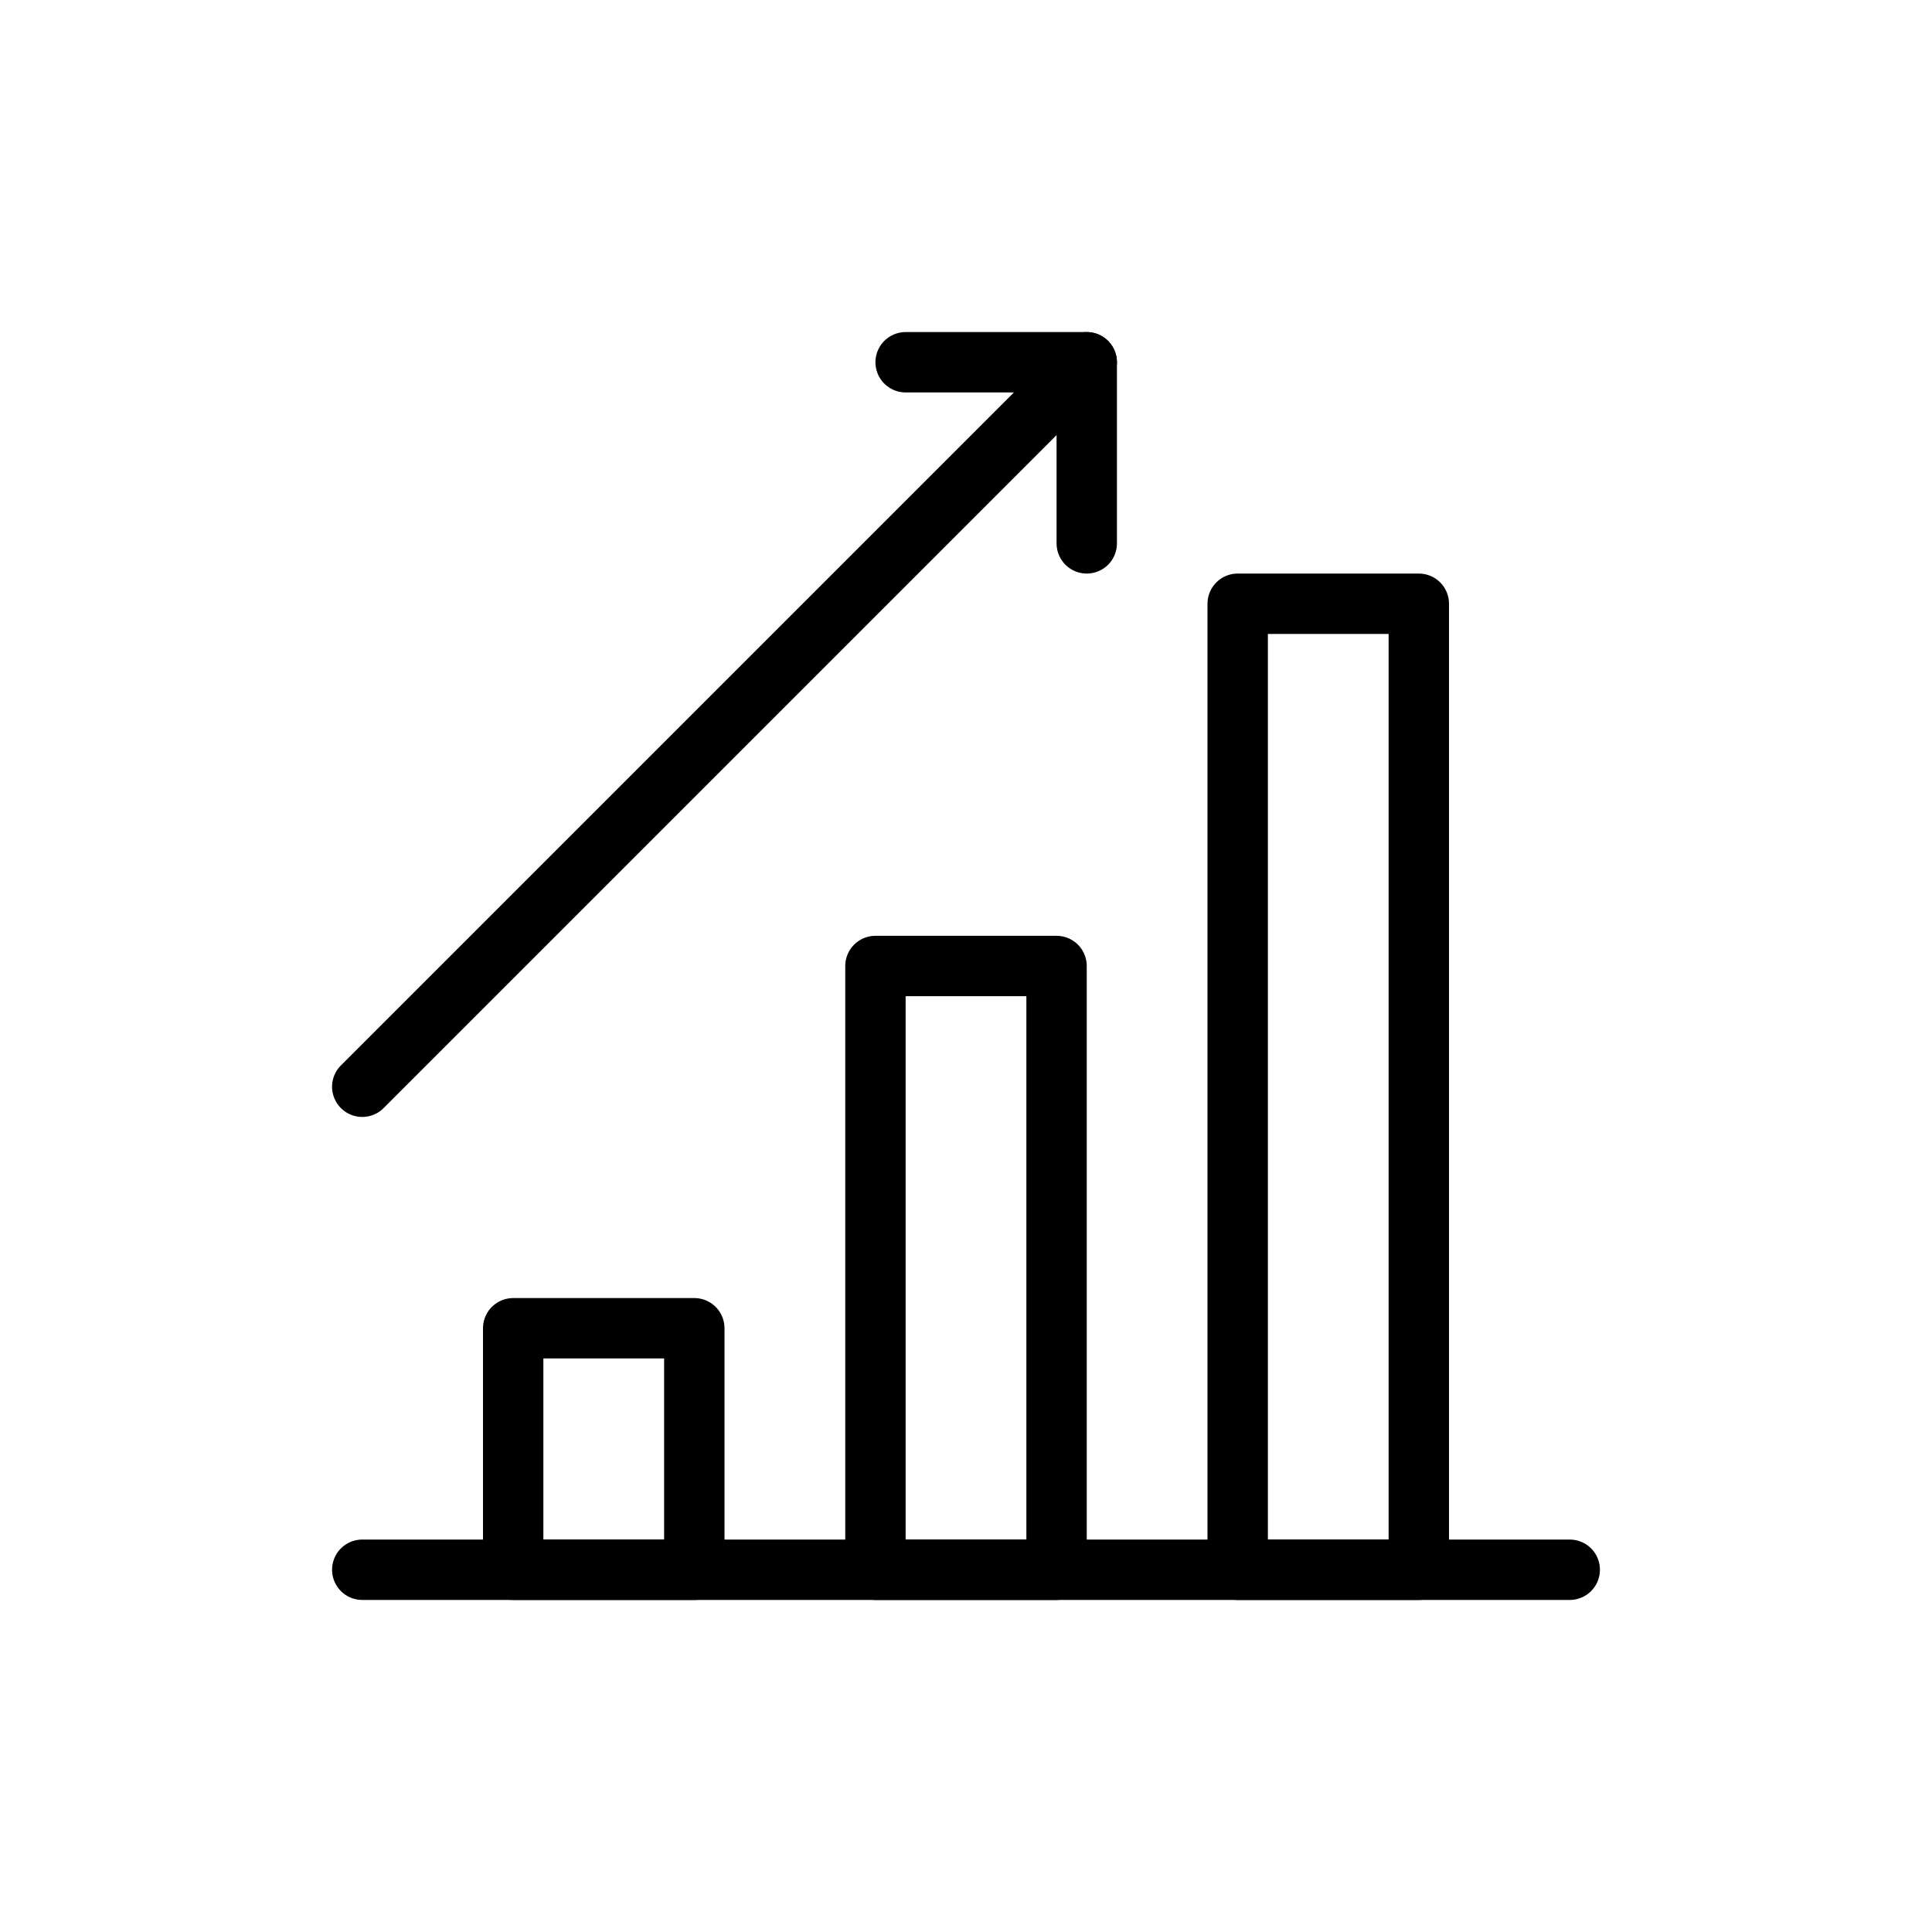 <?xml version="1.0" ?>

<svg width="800px" height="800px" viewBox="0 0 64 64" id="Layer_1" version="1.1" xml:space="preserve" xmlns="http://www.w3.org/2000/svg" xmlns:xlink="http://www.w3.org/1999/xlink">
<style type="text/css">
	.st0{fill:none;stroke:#000000;stroke-width:2;stroke-miterlimit:10;}
	.st1{fill:none;stroke:#000000;stroke-width:2;stroke-linecap:round;stroke-linejoin:round;stroke-miterlimit:10;}
	
		.st2{fill:none;stroke:#000000;stroke-width:2;stroke-linecap:round;stroke-linejoin:round;stroke-miterlimit:10;stroke-dasharray:6,5;}
</style>
<g>
<rect class="st1" height="8" width="6" x="17" y="44"/>
<rect class="st1" height="20" width="6" x="29" y="32"/>
<rect class="st1" height="32" width="6" x="41" y="20"/>
<g>
<line class="st1" x1="12" x2="36" y1="36" y2="12"/>
<polyline class="st1" points="30,12 36,12 36,18   "/>
</g>
</g>
<line class="st1" x1="12" x2="52" y1="52" y2="52"/>
</svg>